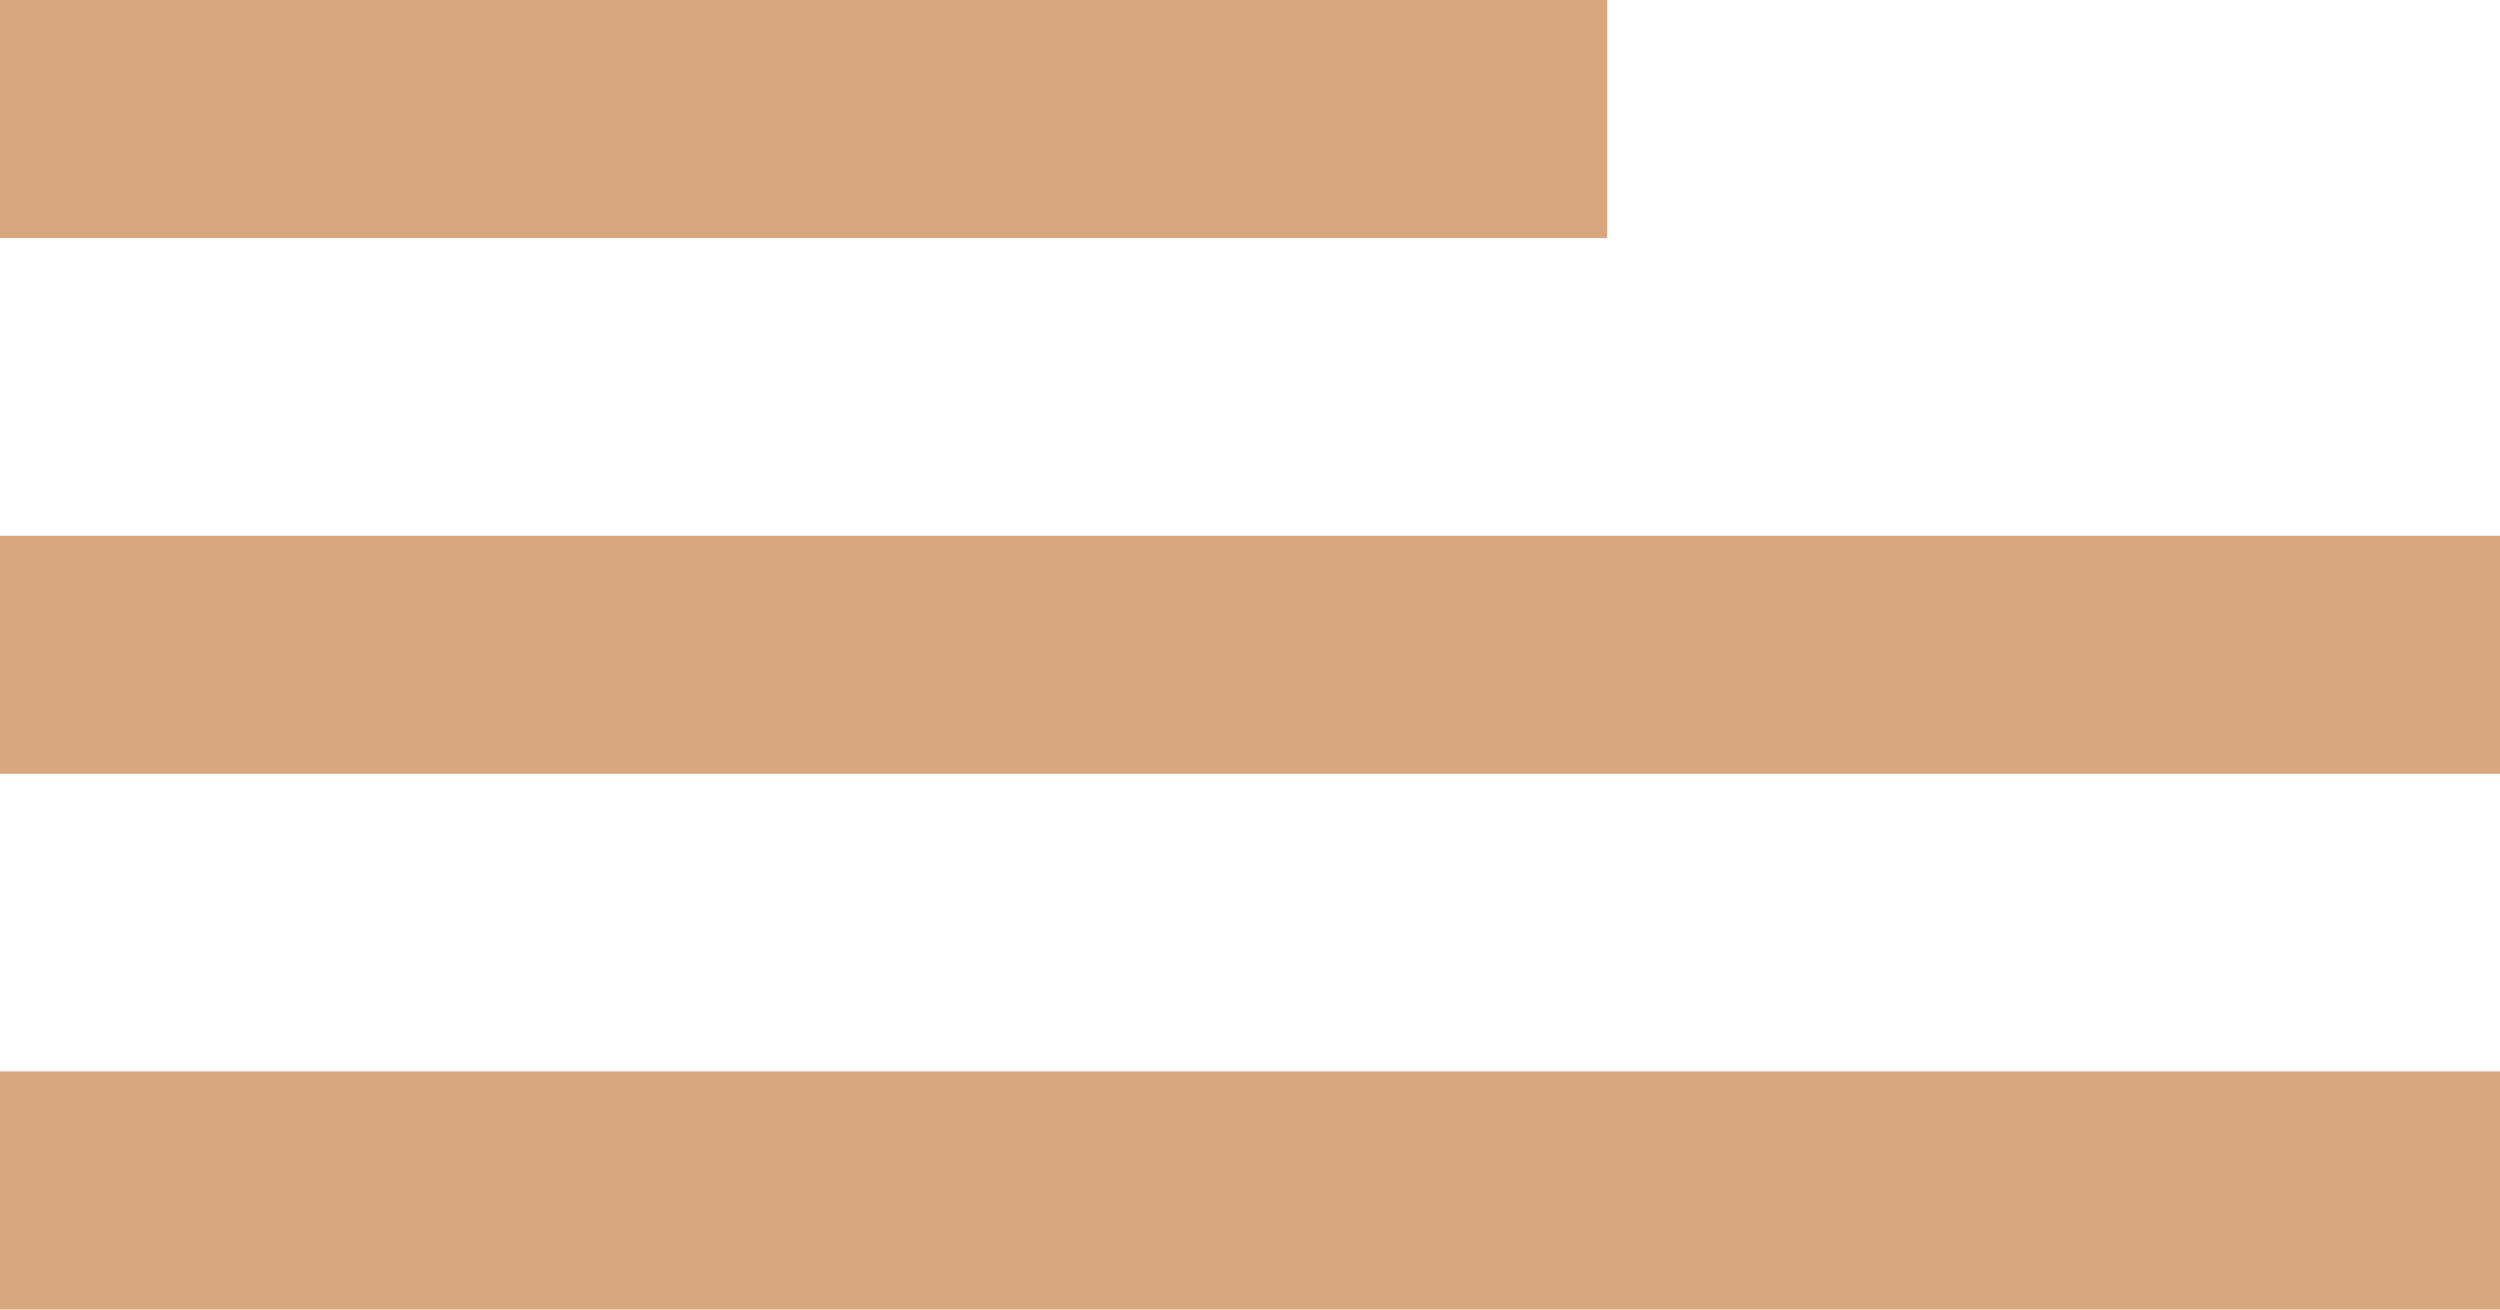 <?xml version="1.0" encoding="UTF-8"?> <svg xmlns="http://www.w3.org/2000/svg" width="42" height="22" viewBox="0 0 42 22" fill="none"> <rect width="27" height="4" fill="#D8A77D"></rect> <rect y="9" width="42" height="4" fill="#D8A77D"></rect> <rect y="18" width="42" height="4" fill="#D8A77D"></rect> </svg> 